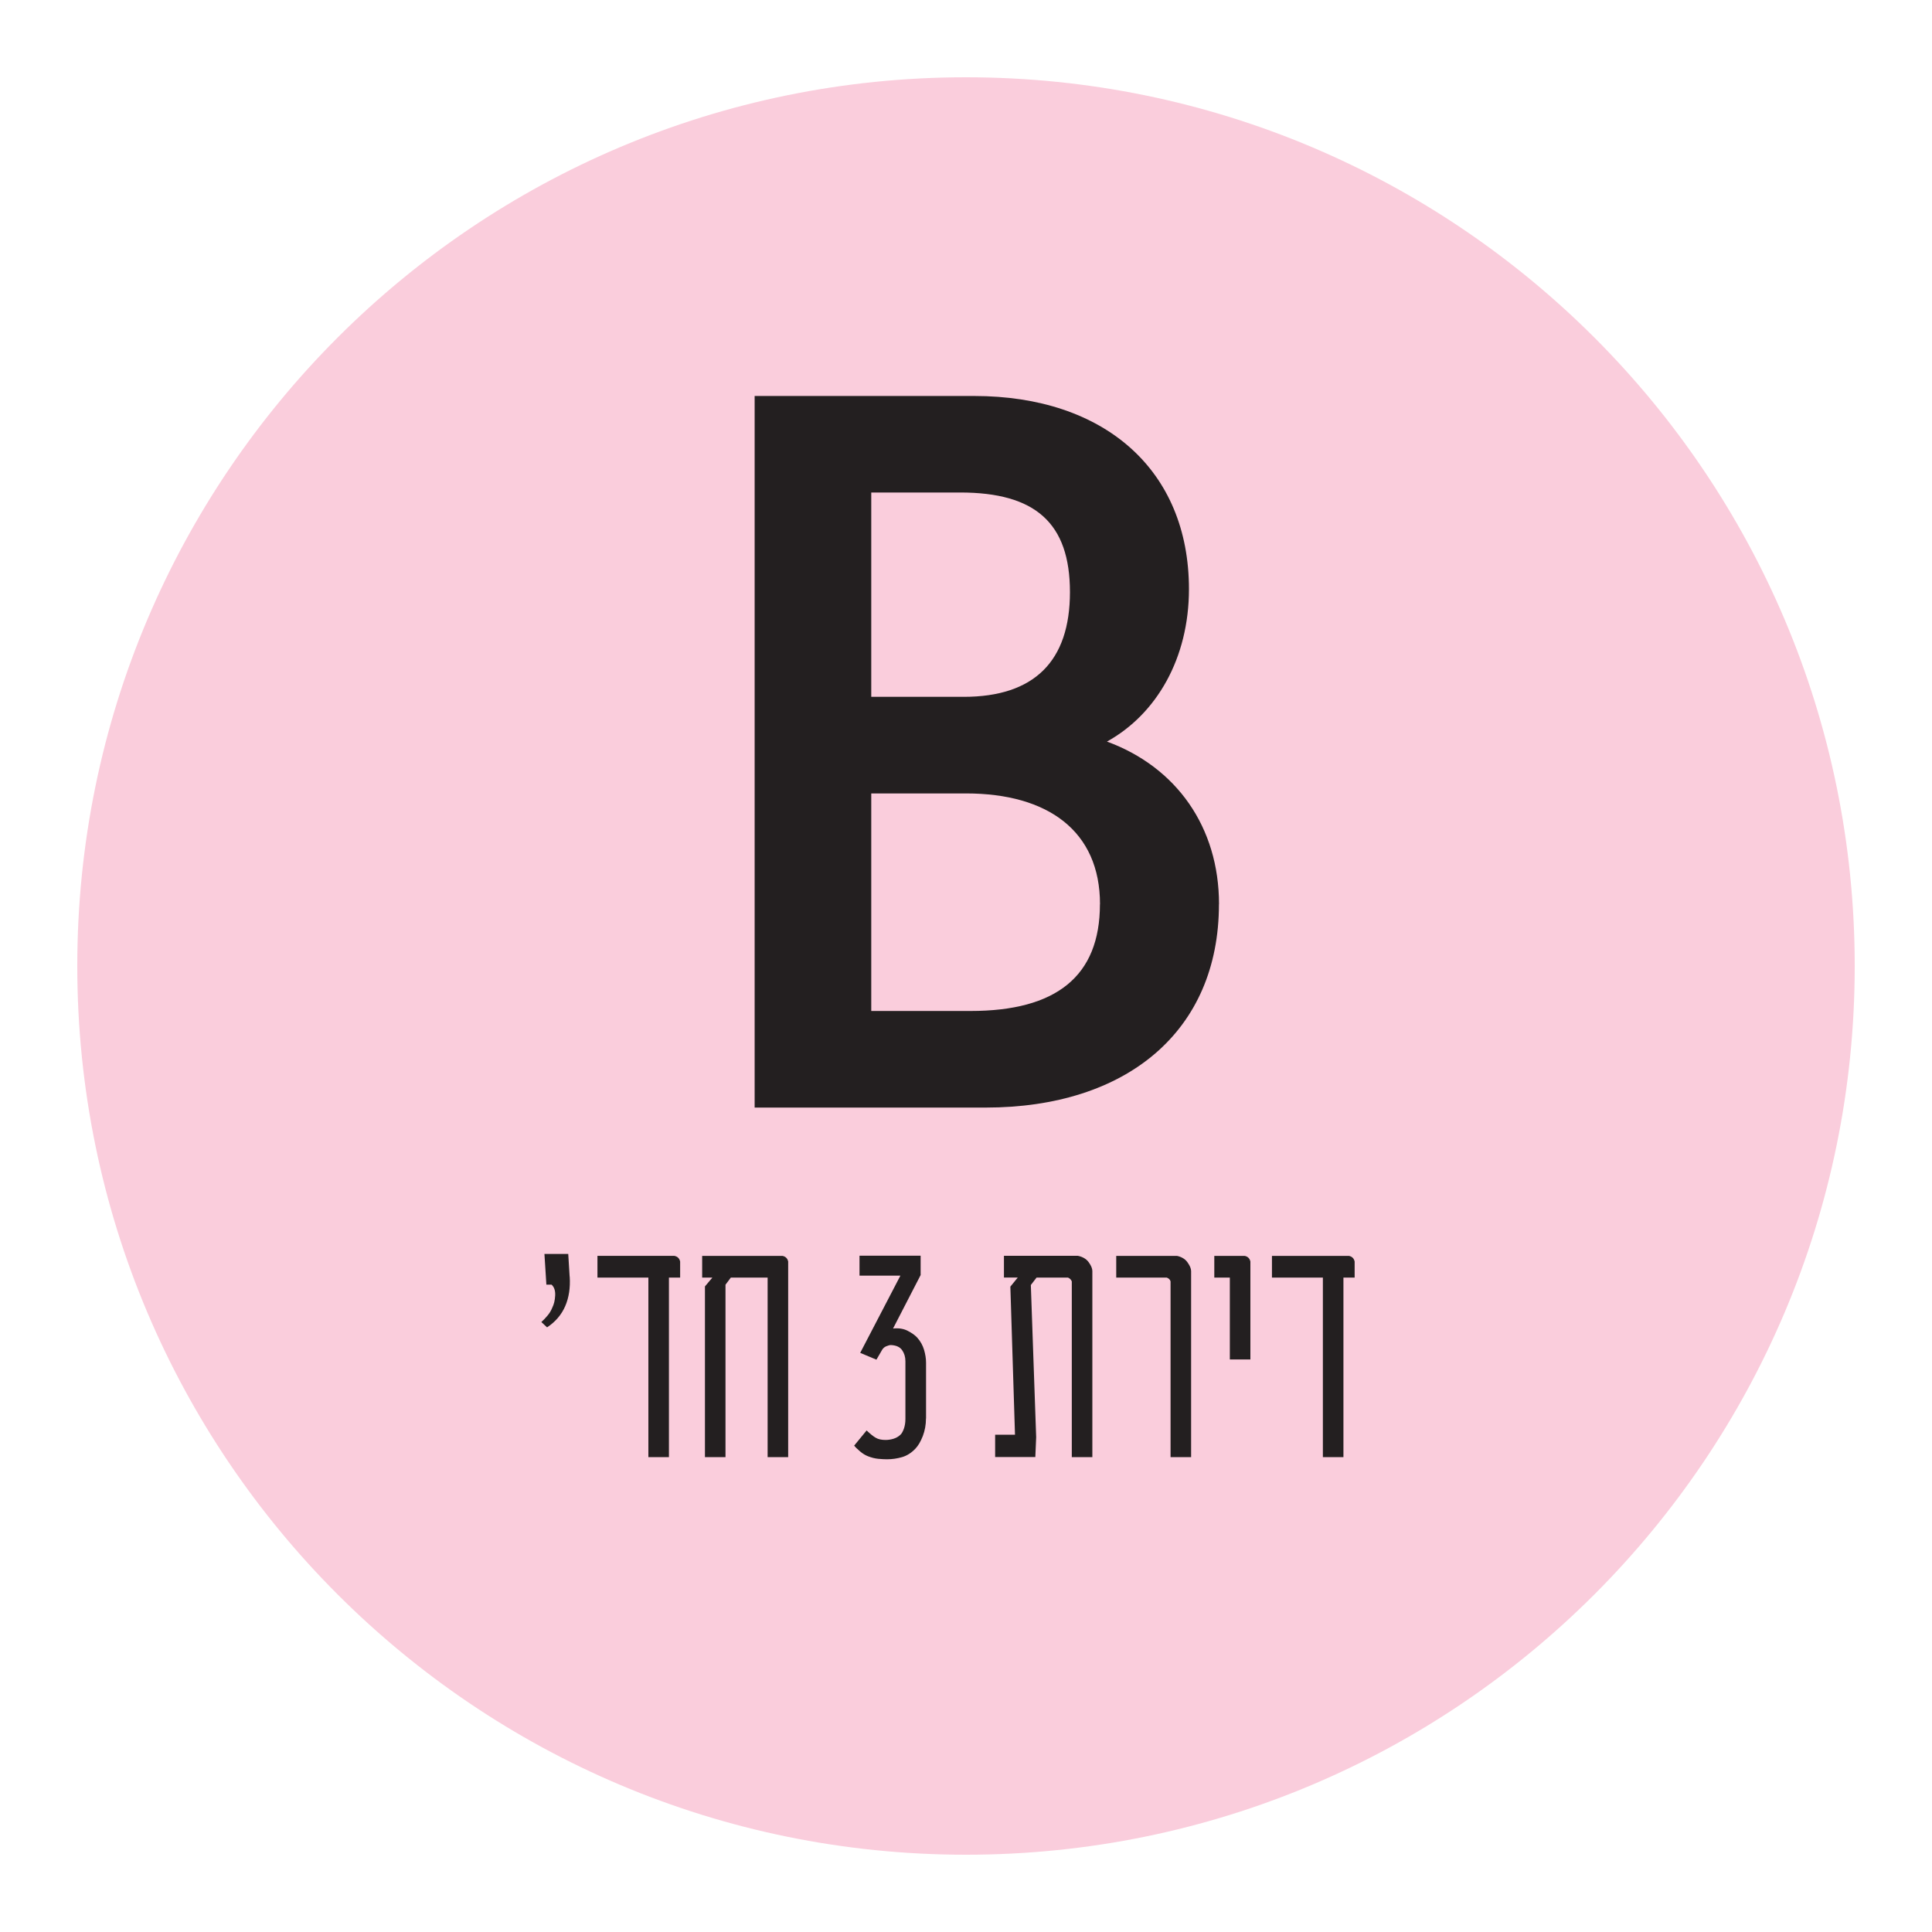 <?xml version="1.0" encoding="UTF-8"?>
<svg id="Layer_1" data-name="Layer 1" xmlns="http://www.w3.org/2000/svg" viewBox="0 0 250 250">
  <defs>
    <style>
      .cls-1 {
        fill: #facddc;
      }

      .cls-2 {
        fill: #231f20;
      }
    </style>
  </defs>
  <path class="cls-1" d="M125,240c63.51,0,115-51.49,115-115S188.51,10,125,10,10,61.49,10,125s51.49,115,115,115"/>
  <path class="cls-2" d="M73.72,165.2c.09,1.43-.1,2.7-.58,3.81-.48,1.11-1.26,2.03-2.35,2.75l-.74-.69c.24-.21,.49-.47,.77-.8,.28-.32,.49-.67,.64-1.05,.22-.43,.35-.96,.38-1.59,.03-.63-.13-1.09-.47-1.4h-.67l-.25-3.97h3.08l.18,2.93Zm14.29,.12h-1.45v23.23h-2.66v-23.23h-6.59v-2.81h9.96c.4,.08,.65,.32,.74,.73v2.08Zm13.98,23.23h-2.66v-23.23h-4.76l-.69,.92v22.31h-2.66v-22.09l.96-1.14h-1.32v-2.81h10.39c.4,.08,.65,.32,.74,.73v25.32Z"/>
  <path class="cls-2" d="M119.82,183.56c0,.8-.14,1.56-.41,2.27-.28,.71-.6,1.26-.97,1.64-.52,.54-1.09,.9-1.71,1.08s-1.27,.28-1.95,.28c-.33,0-.7-.02-1.13-.06-.42-.04-.87-.15-1.33-.33-.34-.13-.69-.34-1.04-.64s-.6-.54-.75-.74l1.61-1.96c.45,.43,.84,.75,1.17,.94,.33,.2,.76,.29,1.28,.29,.34,0,.69-.05,1.04-.16,.35-.11,.64-.28,.88-.51,.16-.14,.31-.4,.45-.78,.13-.37,.2-.79,.2-1.25v-7.49c0-.56-.15-1.04-.44-1.45-.29-.4-.77-.61-1.44-.64-.15,0-.35,.05-.61,.16-.26,.11-.47,.31-.61,.61l-.65,1.12-2.1-.88,5.2-9.99h-5.29v-2.58h7.91v2.5l-3.57,6.92c.73-.08,1.36,.02,1.9,.3,.54,.28,.95,.57,1.23,.88,.42,.47,.71,1,.88,1.57,.17,.58,.26,1.13,.26,1.67v7.21Z"/>
  <path class="cls-2" d="M141.35,188.55h-2.66v-22.74c-.09-.22-.25-.39-.49-.49h-4.07l-.74,.96,.69,19.69-.11,2.57h-5.2v-2.89h2.57l-.6-19.16,.96-1.18h-1.79v-2.81h9.56c.64,.13,1.11,.41,1.42,.85,.31,.43,.46,.81,.46,1.12v24.08Zm12.78,0h-2.66v-22.74c-.06-.22-.22-.39-.49-.49h-6.54v-2.81h7.86c.61,.13,1.07,.41,1.37,.85,.31,.43,.46,.81,.46,1.12v24.08Zm7.67-12.64h-2.66v-10.59h-2.01v-2.81h3.93c.4,.08,.65,.32,.74,.73v12.68Zm13.49-10.59h-1.45v23.23h-2.66v-23.23h-6.59v-2.81h9.96c.4,.08,.65,.32,.74,.73v2.08Z"/>
  <path class="cls-2" d="M157.73,117.01c0,16.44-11.96,26.31-30.19,26.31h-29.89V51.24h28.4c16.89,0,27.8,9.6,27.8,24.99,0,8.95-4.19,16.18-10.61,19.73,8.97,3.29,14.5,11.05,14.5,21.05Zm-44.99-53.28v26.44h11.96c9.12,0,13.75-4.6,13.75-13.55s-4.48-12.89-14.2-12.89h-11.51Zm29.6,53.28c0-9.47-6.73-14.34-17.34-14.34h-12.26v28.15h12.85c11.06,0,16.74-4.47,16.74-13.81Z"/>
</svg>